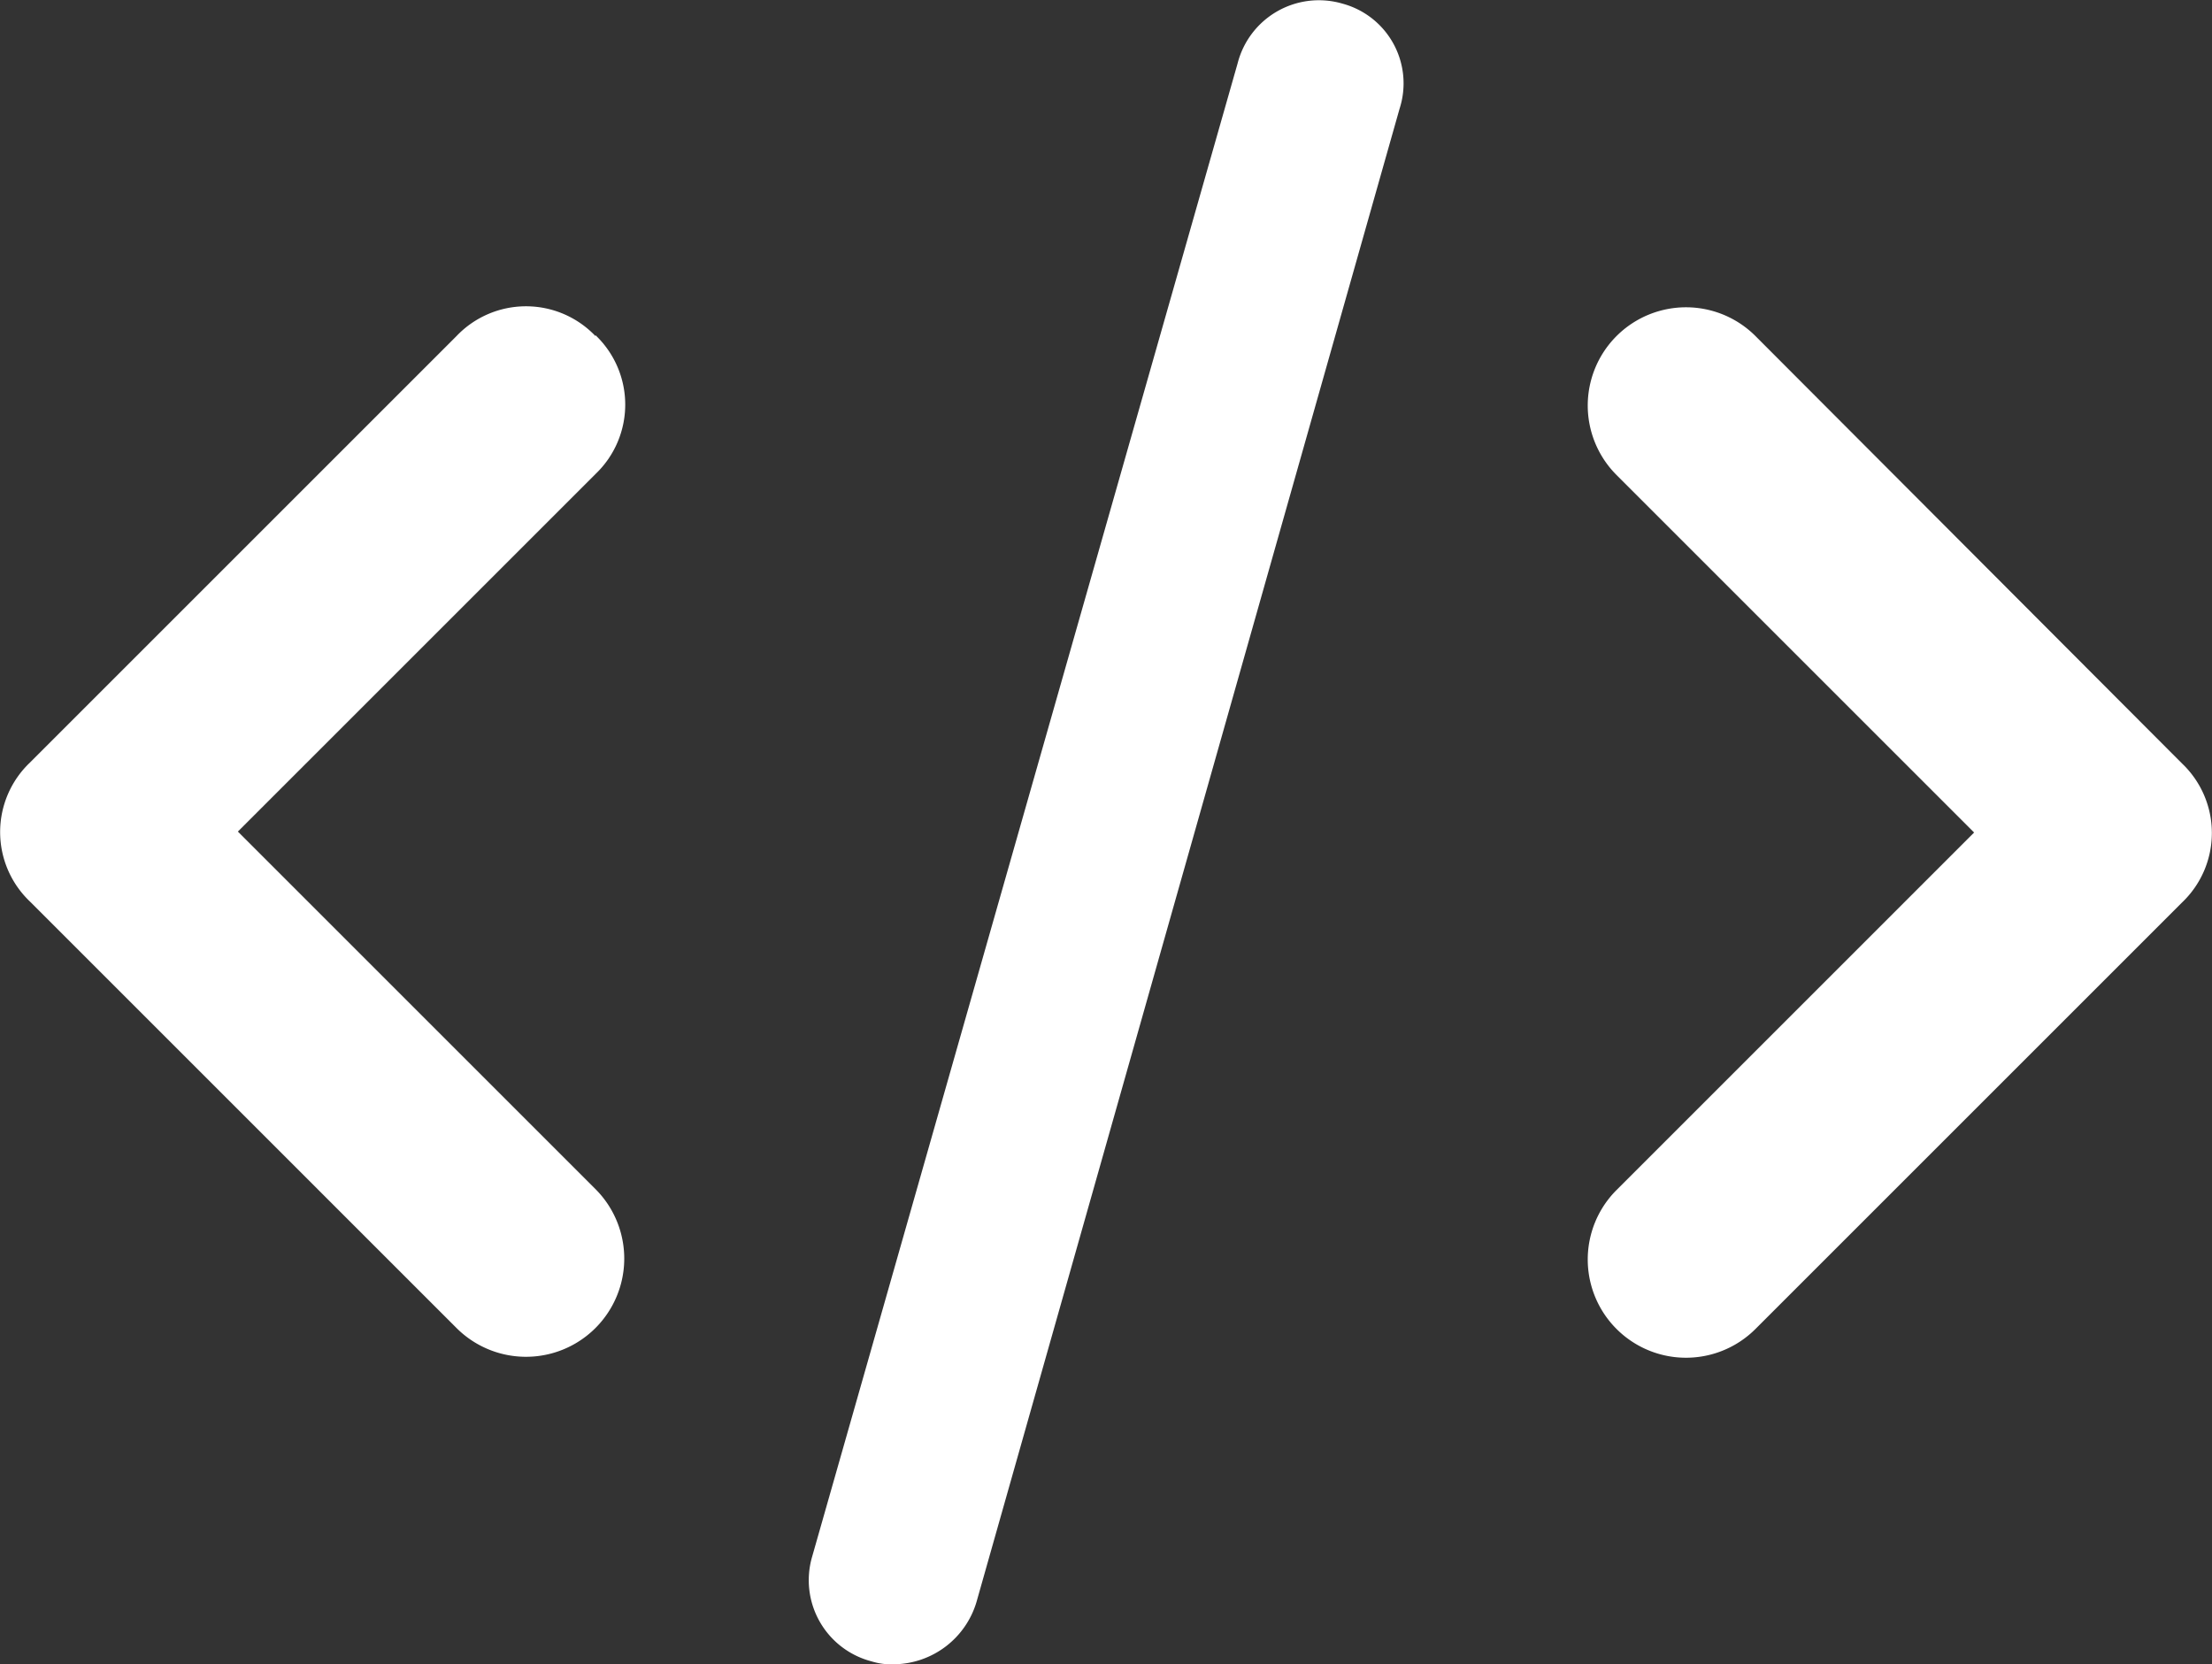 <svg xmlns="http://www.w3.org/2000/svg" width="35.26" height="26.536" viewBox="0 0 35.26 26.536">
  <rect x="0" y="0" width="35.26" height="26.536" fill="#333333" stroke="none"/>
  <g id="Group_103512" data-name="Group 103512" transform="translate(-430 -8156.283)">
    <path id="Path_1812" data-name="Path 1812" d="M476.94,187.732a1.566,1.566,0,1,0-2.215,2.215l5.7,5.7-5.7,5.7a1.566,1.566,0,1,0,2.215,2.215l6.8-6.8a1.529,1.529,0,0,0,0-2.215Z" transform="translate(-18.957 7973.909)" fill="#fff"/>
    <path id="Path_1813" data-name="Path 1813" d="M292.687,73.961a1.087,1.087,0,0,0-1.363.774l-6.783,23.811a1.087,1.087,0,0,0,.774,1.363.814.814,0,0,0,.295.037,1.14,1.14,0,0,0,1.069-.811l6.745-23.811a1.066,1.066,0,0,0-.737-1.363Z" transform="translate(158.646 8082.621)" fill="#fff" stroke="#fff" stroke-width="0.5"/>
    <path id="Path_1814" data-name="Path 1814" d="M124.992,187.725a1.529,1.529,0,0,0-2.215,0l-6.8,6.8a1.529,1.529,0,0,0,0,2.215l6.8,6.8a1.566,1.566,0,1,0,2.215-2.215l-5.7-5.7,5.7-5.7a1.529,1.529,0,0,0,0-2.214Z" transform="translate(314.5 7973.916)" fill="#fff"/>
  </g>
</svg>
